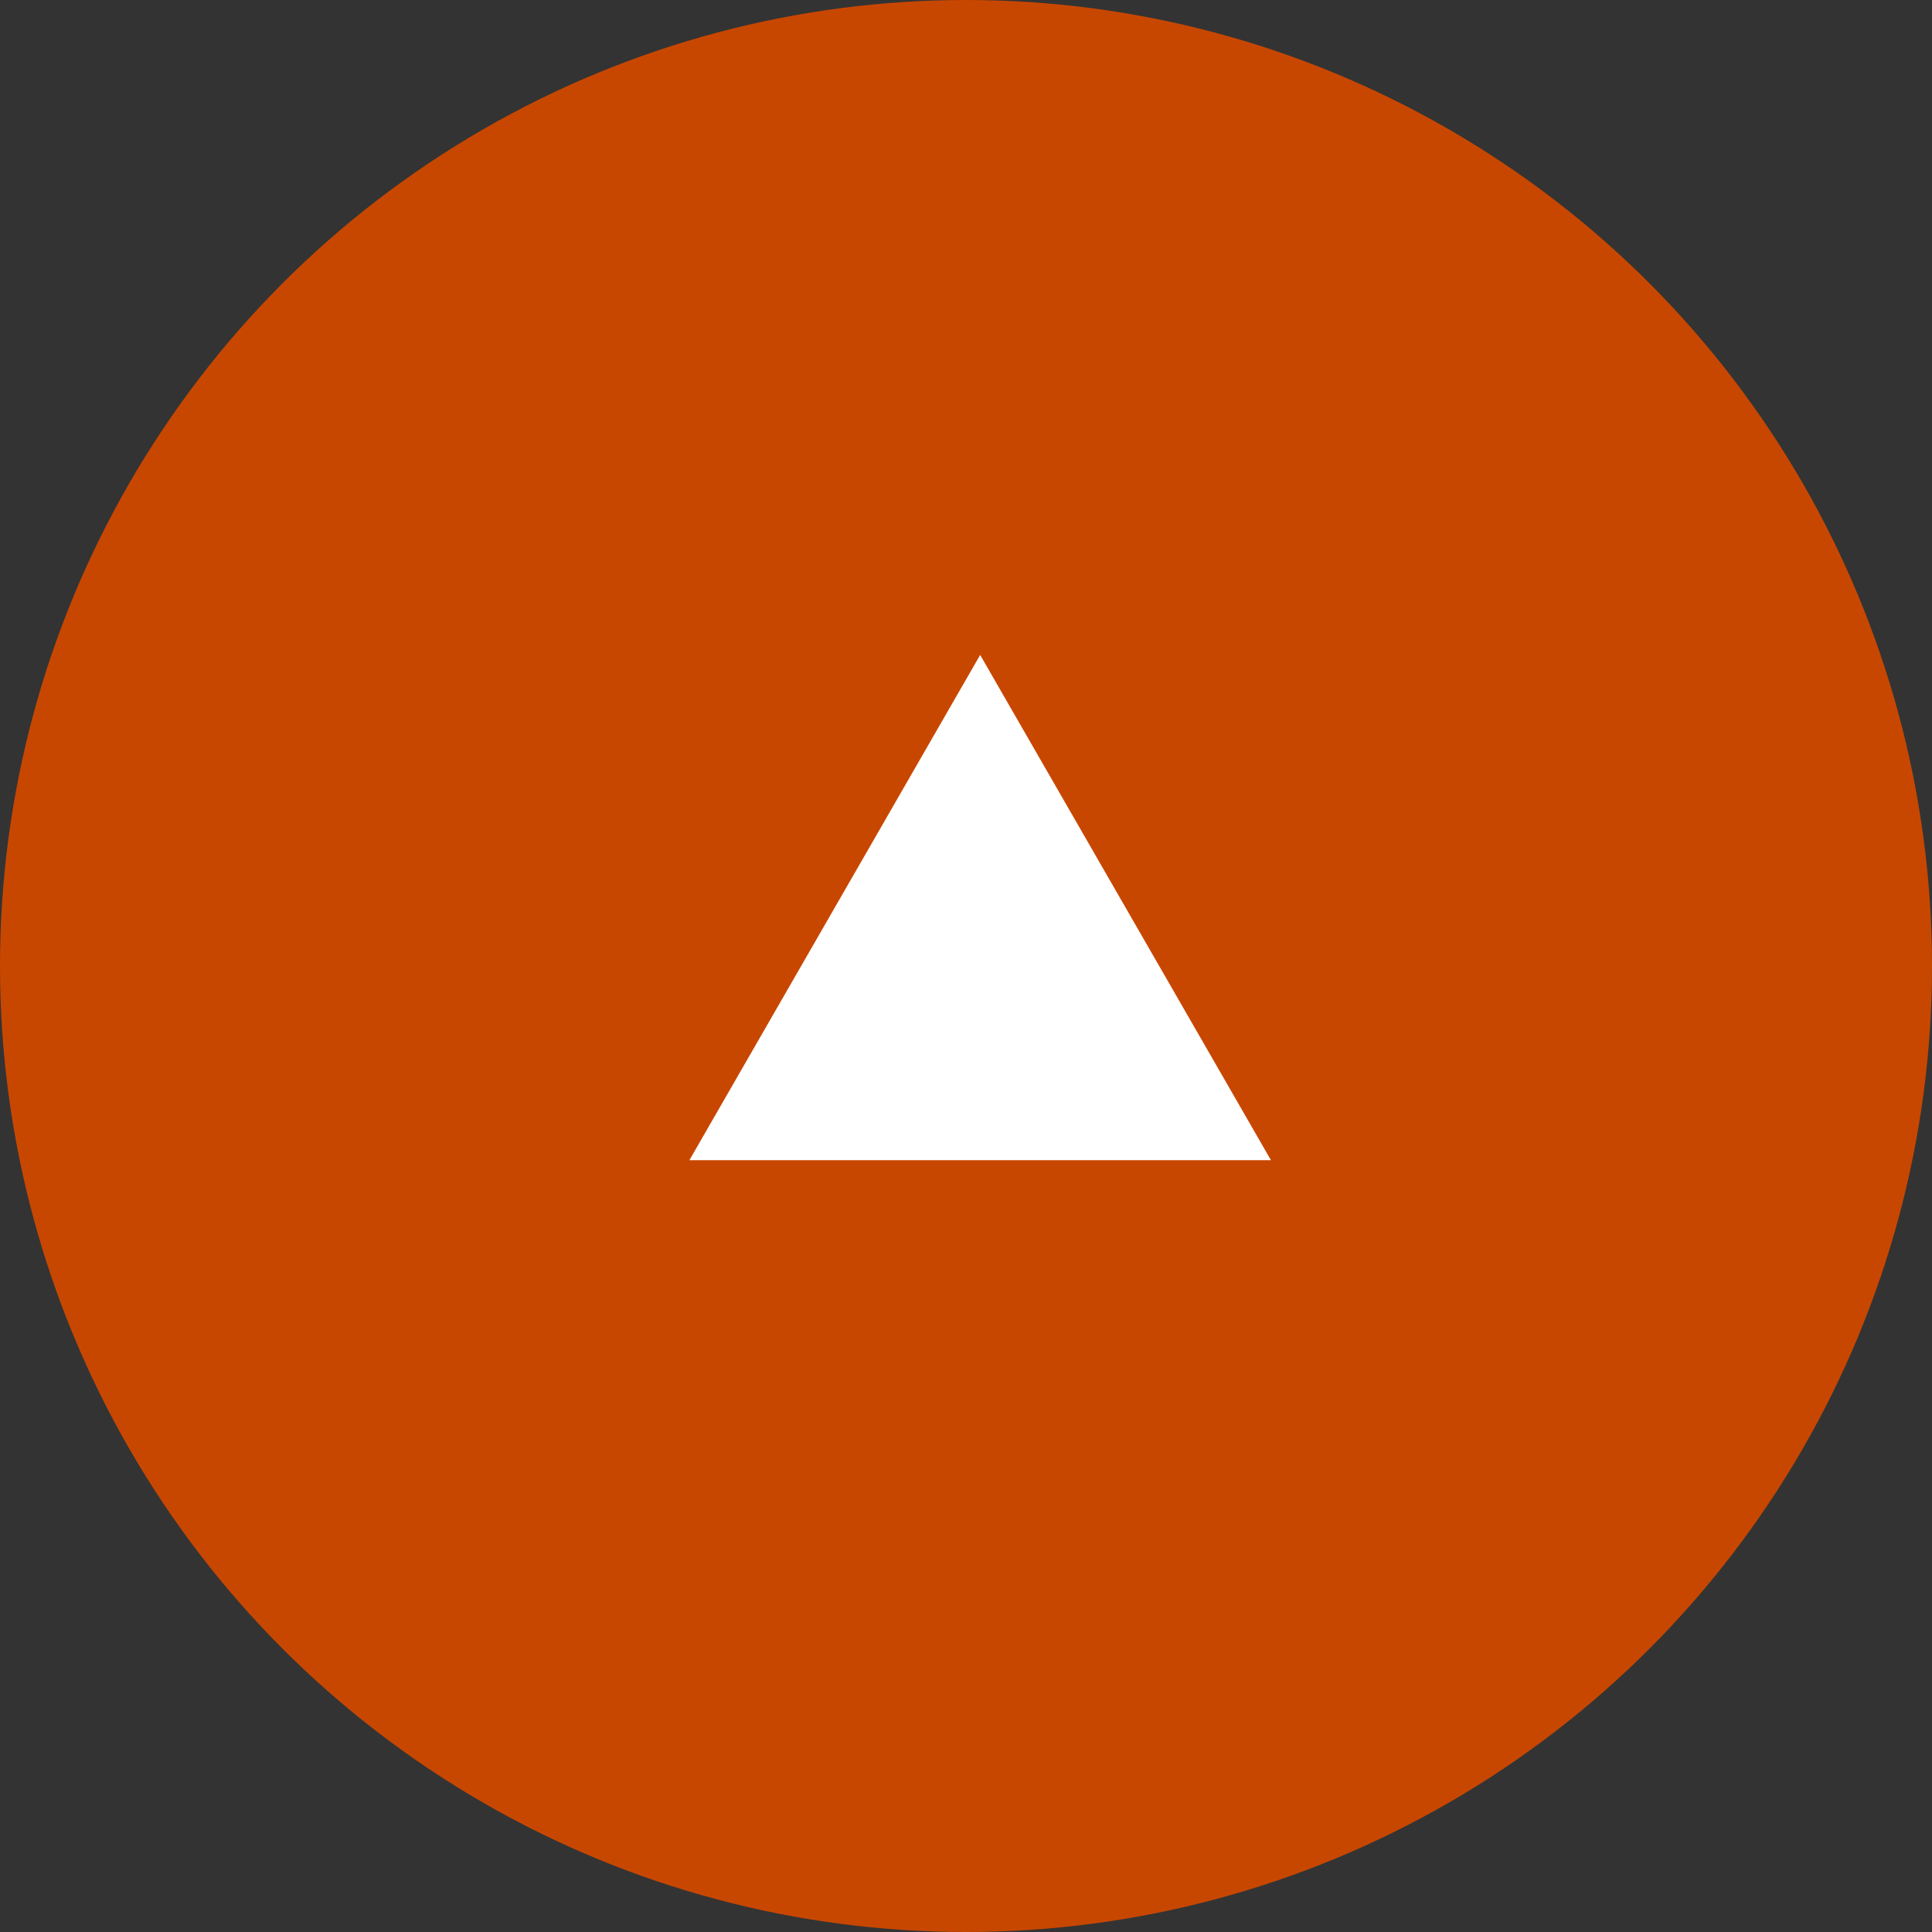 <svg id="pagetop.svg" xmlns="http://www.w3.org/2000/svg" width="60" height="60" viewBox="0 0 60 60">
  <rect x="0" y="0" width="60" height="60" fill="#333333" stroke="none"/>
  <defs>
    <style>
      .cls-1 {
        fill: #c84700;
      }

      .cls-2 {
        fill: #fff;
        fill-rule: evenodd;
      }
    </style>
  </defs>
  <circle id="楕円形_1006" data-name="楕円形 1006" class="cls-1" cx="30" cy="30" r="30"/>
  <path id="三角形_749" data-name="三角形 749" class="cls-2" d="M1316.44,6250.34l9.03,15.69h-18.06Z" transform="translate(-1286 -6230)"/>
</svg>
